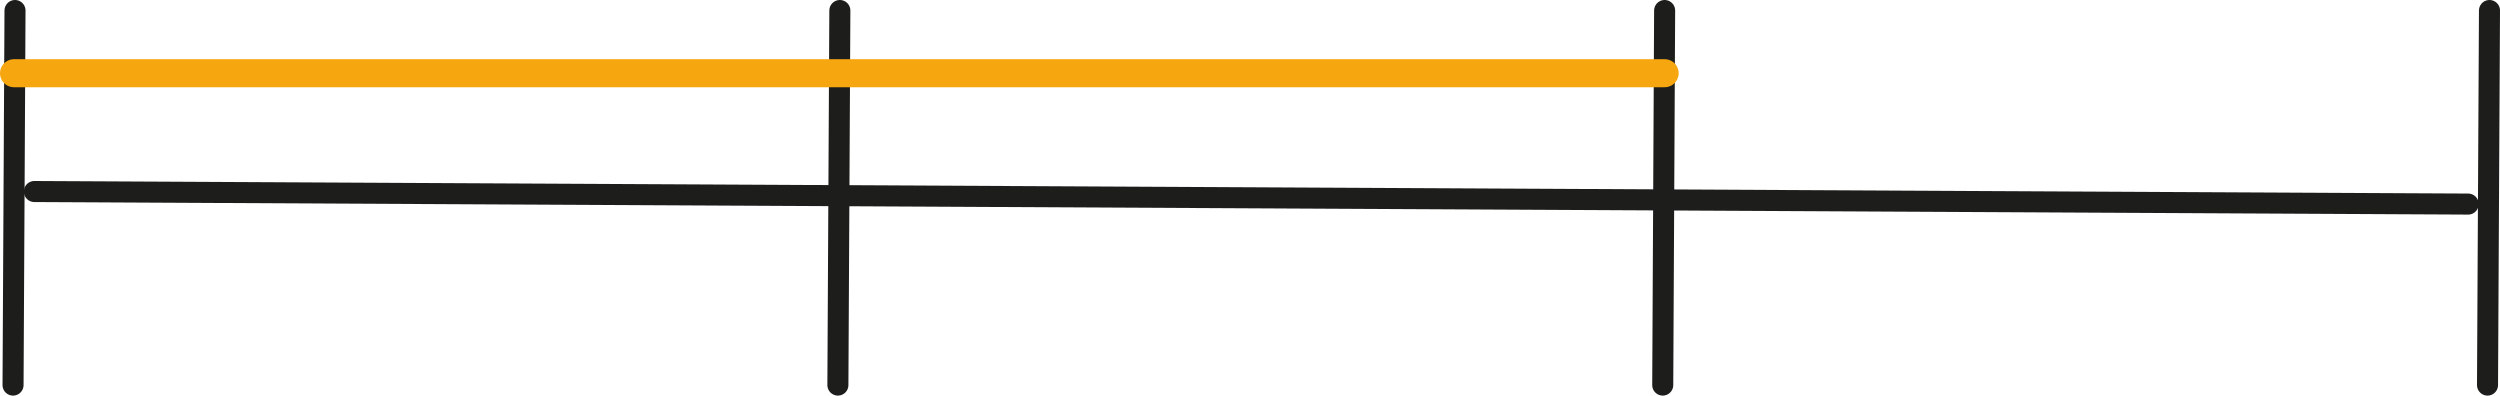 <svg xmlns="http://www.w3.org/2000/svg" width="125.76mm" height="19.9mm" viewBox="0 0 356.49 56.41"><defs><style>.cls-1,.cls-2{fill:#fff;stroke-linecap:round;stroke-linejoin:round;}.cls-1{stroke:#1d1d1b;stroke-width:3px;}.cls-2{stroke:#f6a60e;stroke-width:4px;}</style></defs><g id="Слой_2" data-name="Слой 2"><g id="Слой_1-2" data-name="Слой 1"><line class="cls-1" x1="2.14" y1="1.5" x2="1.86" y2="54.91"/><line class="cls-1" x1="4.9" y1="27.31" x2="351.95" y2="29.1"/><line class="cls-1" x1="354.99" y1="1.5" x2="354.71" y2="54.91"/><line class="cls-1" x1="237.37" y1="1.5" x2="237.1" y2="54.91"/><line class="cls-1" x1="119.76" y1="1.5" x2="119.48" y2="54.91"/><line class="cls-2" x1="2" y1="10.44" x2="237.37" y2="10.44"/></g></g></svg>